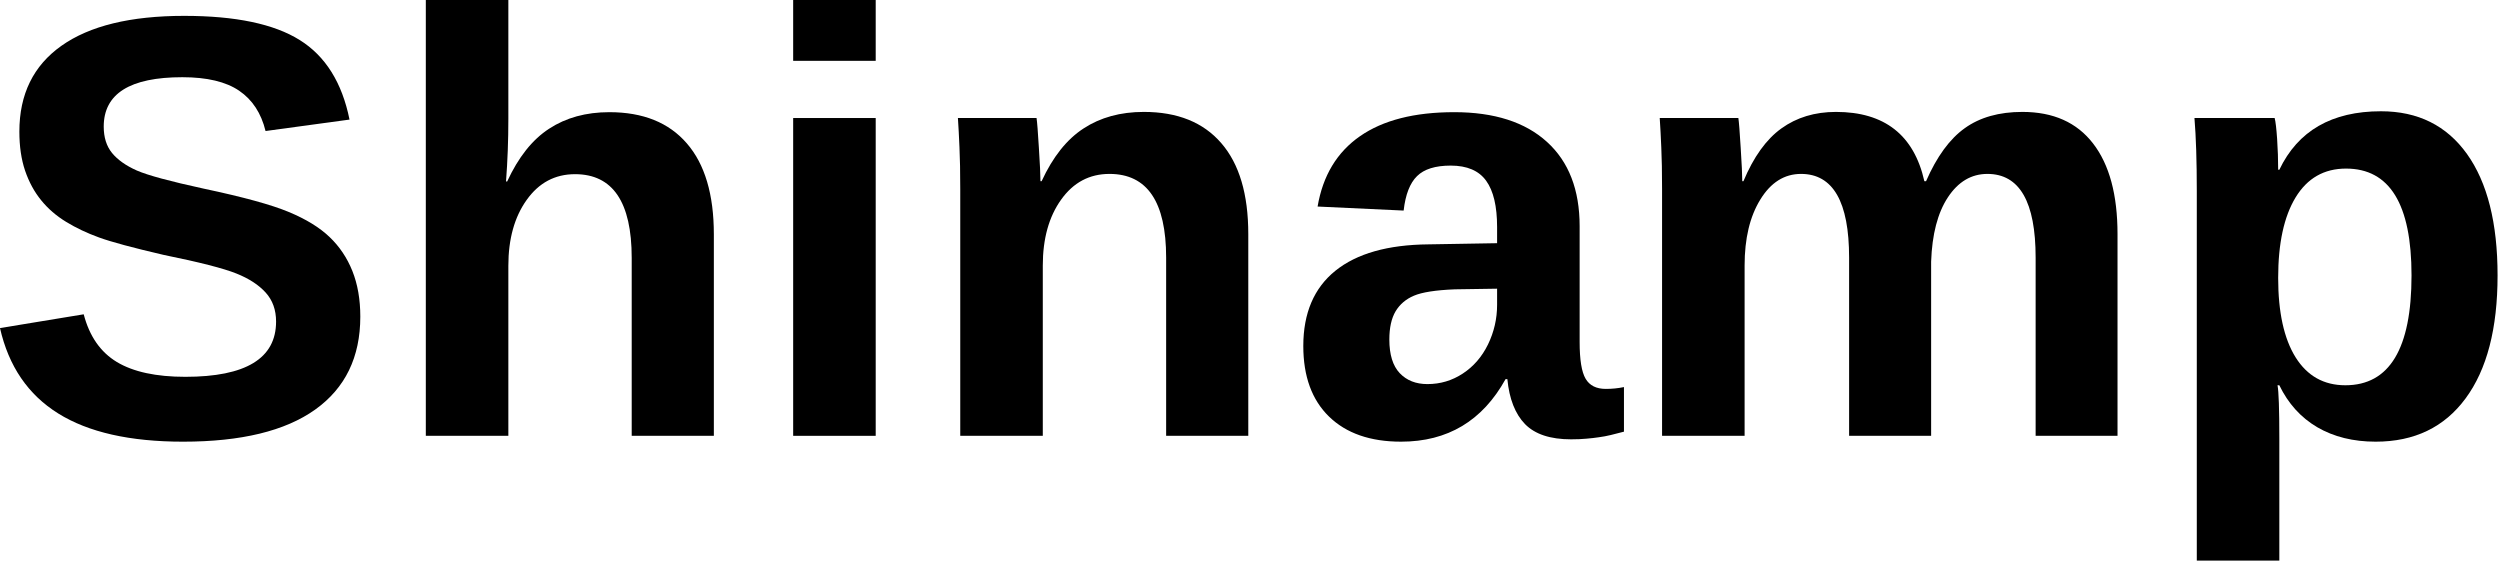 <?xml version="1.0" encoding="UTF-8"?>
<svg xmlns="http://www.w3.org/2000/svg" width="660" height="148" viewBox="0 0 660 148" fill="none">
  <path d="M95.121 83.592C95.121 94.281 91.149 102.457 83.213 108.127C75.295 113.781 63.663 116.603 48.315 116.603C34.315 116.603 23.334 114.124 15.373 109.157C7.412 104.198 2.282 96.683 0 86.612L22.099 82.974C23.609 88.765 26.525 92.96 30.849 95.568C35.19 98.176 41.221 99.48 48.933 99.48C64.898 99.48 72.885 94.624 72.885 84.896C72.885 81.808 71.967 79.26 70.14 77.244C68.304 75.211 65.722 73.529 62.384 72.2C59.039 70.853 52.648 69.214 43.202 67.293C35.035 65.397 29.348 63.861 26.148 62.694C22.939 61.528 20.049 60.155 17.466 58.577C14.876 56.998 12.679 55.102 10.878 52.88C9.068 50.667 7.652 48.059 6.623 45.056C5.61 42.062 5.113 38.623 5.113 34.728C5.113 24.871 8.819 17.322 16.231 12.08C23.66 6.821 34.461 4.188 48.624 4.188C62.161 4.188 72.336 6.315 79.13 10.57C85.924 14.808 90.299 21.808 92.273 31.571L70.105 34.59C68.956 29.881 66.639 26.338 63.139 23.953C59.656 21.577 54.664 20.384 48.144 20.384C34.298 20.384 27.383 24.733 27.383 33.424C27.383 36.263 28.112 38.588 29.579 40.39C31.064 42.2 33.251 43.744 36.133 45.022C39.033 46.283 44.901 47.87 53.737 49.792C64.237 52.014 71.735 54.073 76.248 55.969C80.777 57.847 84.355 60.044 86.988 62.557C89.613 65.053 91.629 68.047 93.028 71.548C94.417 75.031 95.121 79.045 95.121 83.592Z" fill="black"></path>
  <path d="M133.897 47.904C136.848 41.504 140.537 36.854 144.98 33.972C149.416 31.072 154.709 29.614 160.868 29.614C169.764 29.614 176.584 32.359 181.32 37.849C186.072 43.322 188.457 51.327 188.457 61.87V115.058H166.77V68.081C166.77 53.351 161.777 45.982 151.809 45.982C146.524 45.982 142.269 48.247 139.044 52.776C135.818 57.289 134.205 63.088 134.205 70.174V115.058H112.416V0H134.205V31.398C134.205 37.051 134 42.55 133.588 47.904H133.897Z" fill="black"></path>
  <path d="M209.396 16.059V0H231.186V16.059H209.396ZM209.396 115.058V31.158H231.186V115.058H209.396Z" fill="black"></path>
  <path d="M307.861 115.058V68.012C307.861 53.282 302.869 45.913 292.9 45.913C287.616 45.913 283.361 48.178 280.135 52.708C276.909 57.22 275.297 63.019 275.297 70.105V115.058H253.507V49.928C253.507 45.45 253.438 41.778 253.301 38.913C253.181 36.03 253.043 33.448 252.889 31.158H273.649C273.804 32.144 274.01 34.778 274.267 39.05C274.542 43.305 274.679 46.239 274.679 47.835H274.988C277.939 41.435 281.628 36.785 286.071 33.903C290.507 31.003 295.8 29.545 301.959 29.545C310.855 29.545 317.675 32.29 322.411 37.781C327.163 43.254 329.548 51.258 329.548 61.801V115.058H307.861Z" fill="black"></path>
  <path d="M369.875 116.601C361.751 116.601 355.412 114.397 350.865 109.979C346.335 105.569 344.071 99.358 344.071 91.346C344.071 82.656 346.893 76.033 352.546 71.477C358.191 66.931 366.392 64.606 377.15 64.511L395.234 64.203V59.948C395.234 54.457 394.273 50.391 392.352 47.731C390.43 45.055 387.307 43.717 382.984 43.717C378.934 43.717 375.966 44.643 374.096 46.496C372.217 48.332 371.042 51.36 370.562 55.59L347.845 54.526C349.235 46.359 352.967 40.174 359.032 35.962C365.114 31.732 373.41 29.613 383.91 29.613C394.496 29.613 402.663 32.238 408.411 37.471C414.15 42.687 417.024 50.099 417.024 59.707V90.248C417.024 94.966 417.547 98.209 418.602 99.993C419.649 101.777 421.425 102.67 423.921 102.67C425.568 102.67 427.164 102.515 428.725 102.189V113.959C427.421 114.285 426.255 114.577 425.225 114.851C424.196 115.1 423.149 115.297 422.103 115.435C421.073 115.589 419.975 115.718 418.808 115.812C417.659 115.924 416.312 115.984 414.759 115.984C409.286 115.984 405.237 114.646 402.612 111.969C400.004 109.275 398.442 105.312 397.945 100.096H397.464C391.374 111.102 382.177 116.601 369.875 116.601ZM395.234 76.213L384.047 76.384C378.986 76.59 375.4 77.156 373.273 78.066C371.162 78.958 369.549 80.331 368.434 82.184C367.336 84.037 366.787 86.525 366.787 89.63C366.787 93.611 367.696 96.579 369.532 98.517C371.359 100.439 373.796 101.4 376.841 101.4C380.247 101.4 383.361 100.473 386.175 98.621C389.006 96.767 391.228 94.211 392.832 90.934C394.428 87.64 395.234 84.157 395.234 80.468V76.213Z" fill="black"></path>
  <path d="M488.165 115.058V68.012C488.165 53.282 483.927 45.913 475.469 45.913C471.076 45.913 467.49 48.169 464.728 52.673C461.957 57.16 460.576 62.968 460.576 70.105V115.058H438.786V49.928C438.786 45.45 438.717 41.778 438.58 38.913C438.46 36.03 438.323 33.448 438.168 31.158H458.929C459.083 32.144 459.289 34.778 459.546 39.05C459.821 43.305 459.958 46.239 459.958 47.835H460.267C462.944 41.435 466.281 36.785 470.287 33.903C474.31 31.003 479.115 29.545 484.699 29.545C497.507 29.545 505.288 35.644 508.033 47.835H508.479C511.31 41.341 514.725 36.674 518.705 33.834C522.686 30.978 527.747 29.545 533.907 29.545C542.074 29.545 548.293 32.324 552.574 37.883C556.872 43.442 559.025 51.421 559.025 61.801V115.058H537.407V68.012C537.407 53.282 533.16 45.913 524.676 45.913C520.438 45.913 516.964 47.972 514.244 52.09C511.542 56.19 510.067 61.852 509.818 69.076V115.058H488.165Z" fill="black"></path>
  <path d="M659.359 72.714C659.359 86.74 656.545 97.558 650.918 105.176C645.307 112.793 637.398 116.602 627.172 116.602C621.27 116.602 616.131 115.333 611.764 112.793C607.415 110.237 604.078 106.54 601.744 101.71H601.264C601.581 103.271 601.744 107.981 601.744 115.847V148H579.954V50.478C579.954 42.568 579.749 36.126 579.337 31.158H600.509C600.758 32.102 600.972 33.938 601.161 36.683C601.341 39.428 601.436 42.139 601.436 44.816H601.744C606.66 34.521 615.608 29.374 628.579 29.374C638.341 29.374 645.916 33.14 651.295 40.664C656.665 48.196 659.359 58.876 659.359 72.714ZM636.643 72.714C636.643 53.909 630.878 44.507 619.348 44.507C613.557 44.507 609.122 47.046 606.034 52.125C602.963 57.186 601.436 64.264 601.436 73.366C601.436 82.408 602.963 89.391 606.034 94.332C609.122 99.256 613.497 101.71 619.176 101.71C630.818 101.71 636.643 92.05 636.643 72.714Z" fill="black"></path>
</svg>
